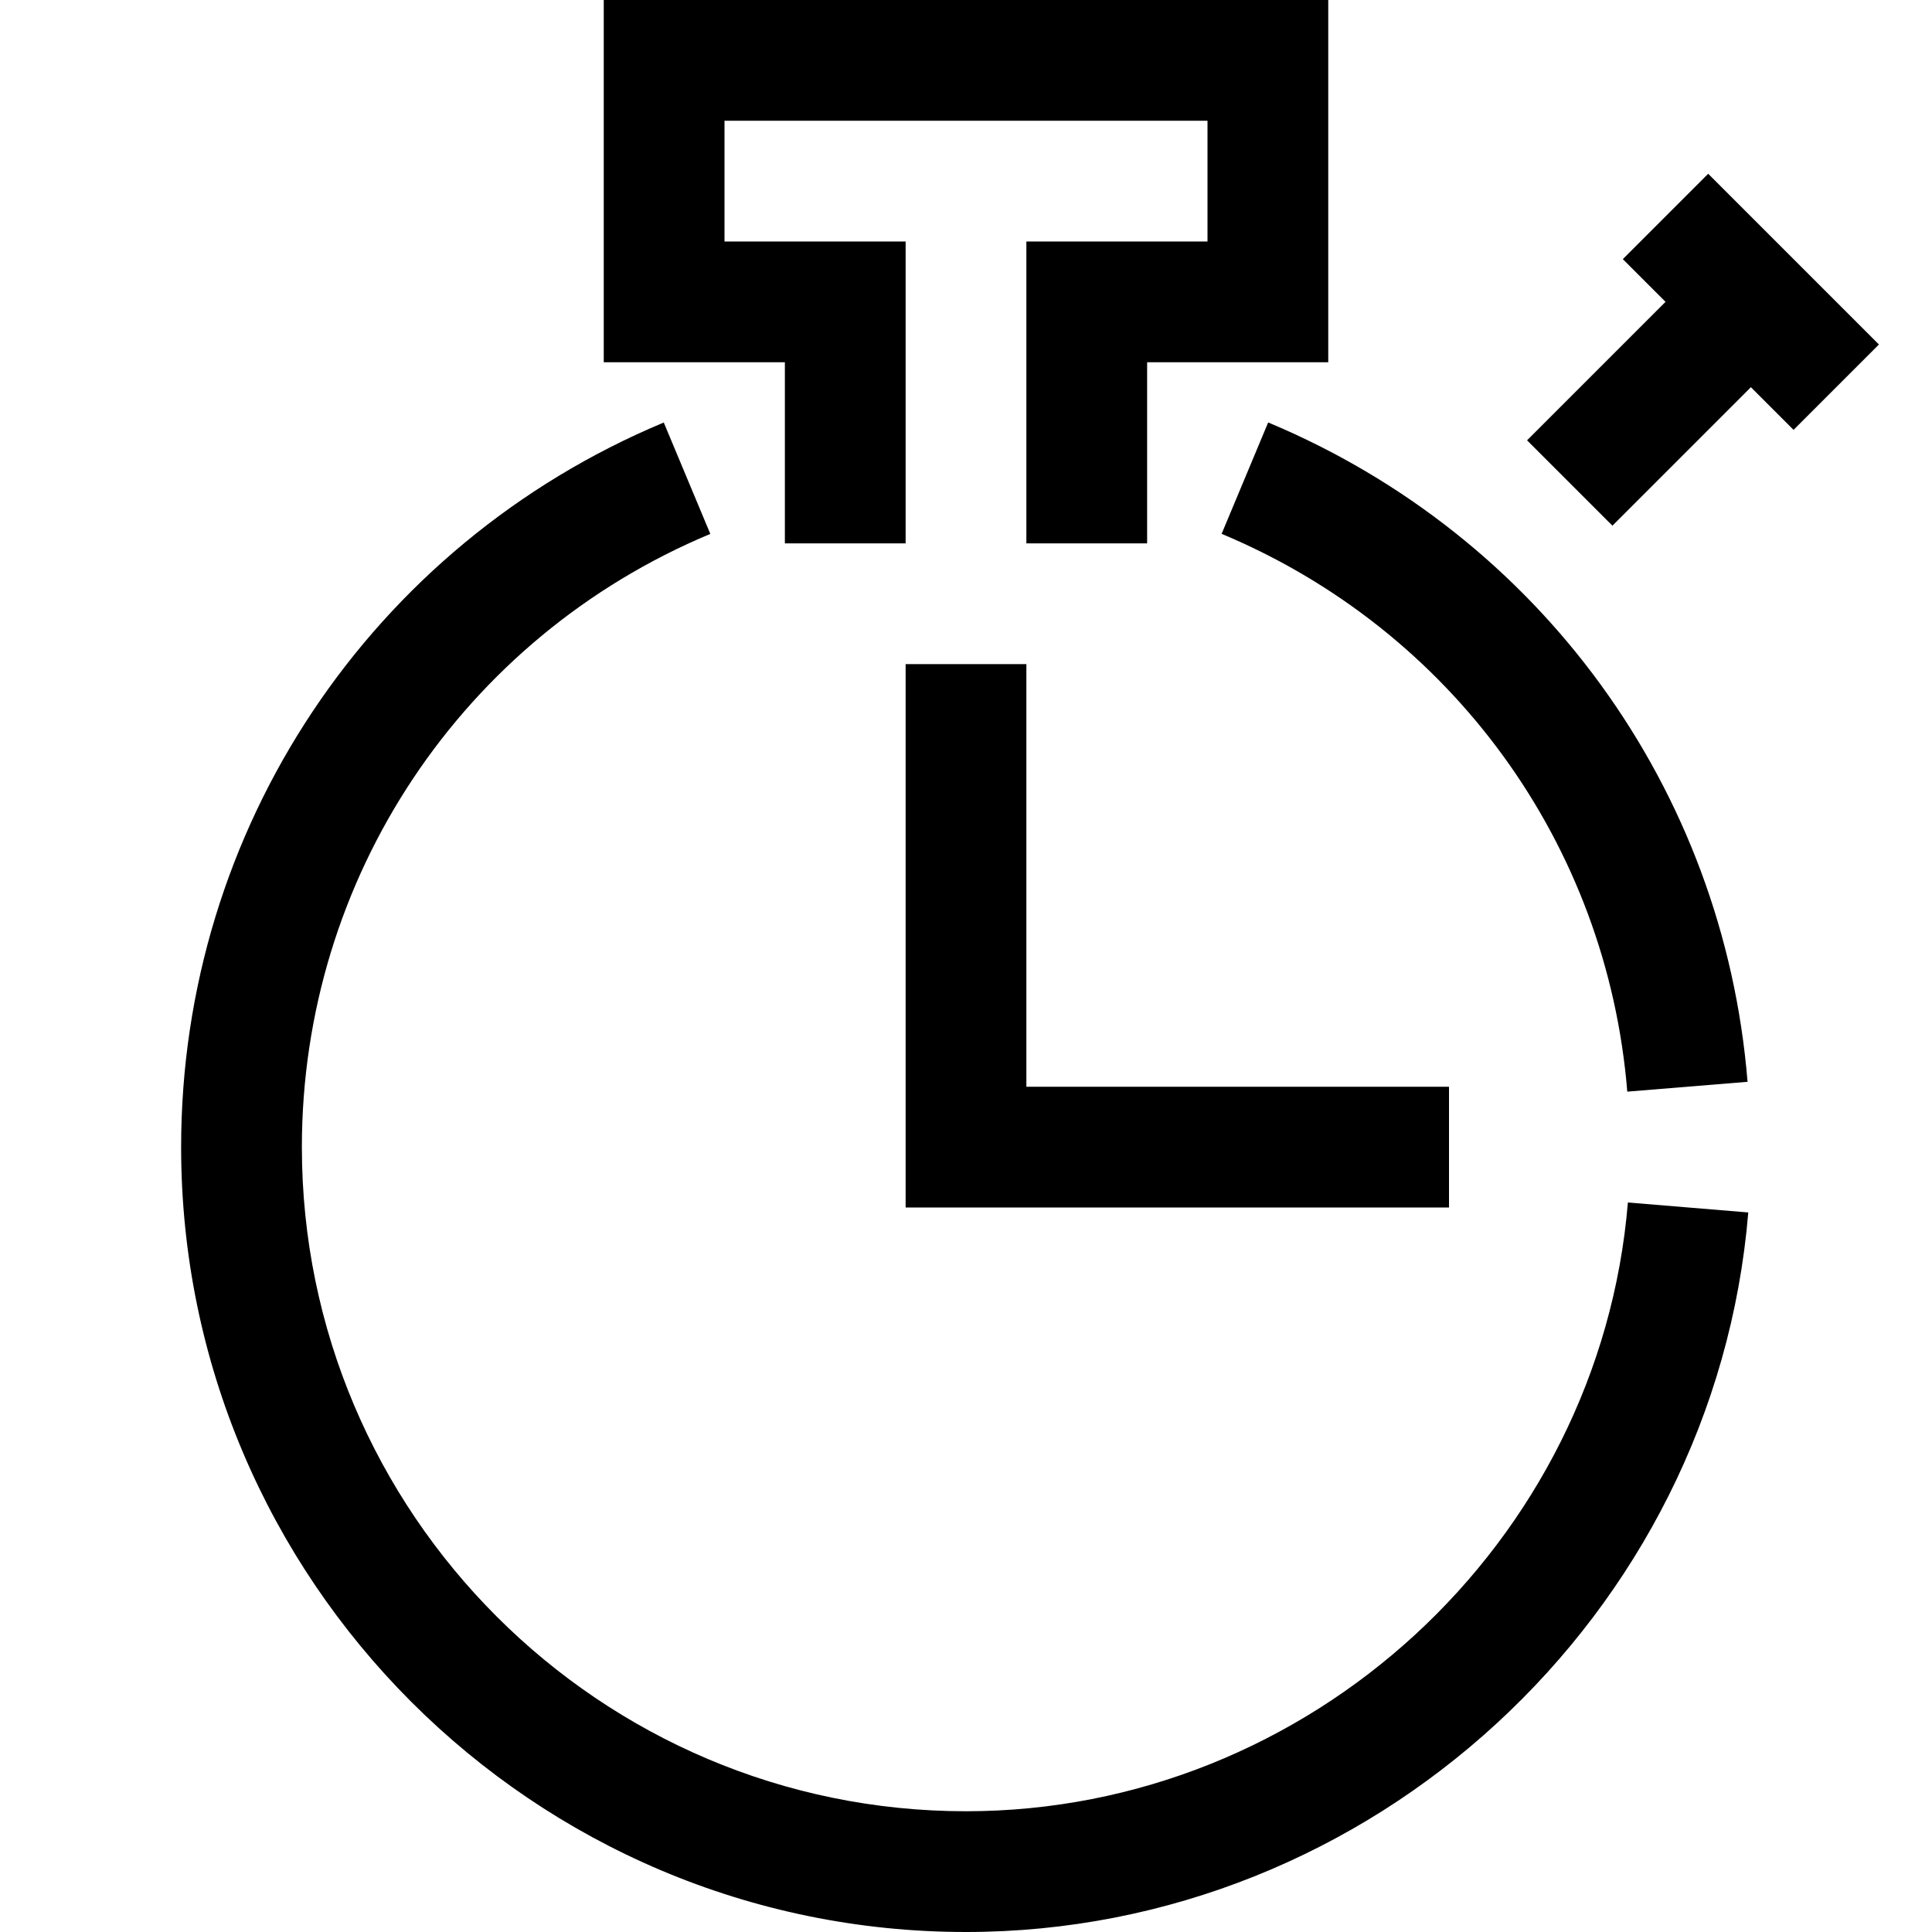 <?xml version="1.0" encoding="utf-8"?>
<!-- Generator: Adobe Illustrator 16.0.0, SVG Export Plug-In . SVG Version: 6.00 Build 0)  -->
<!DOCTYPE svg PUBLIC "-//W3C//DTD SVG 1.1//EN" "http://www.w3.org/Graphics/SVG/1.1/DTD/svg11.dtd">
<svg version="1.1" id="Layer_1" xmlns="http://www.w3.org/2000/svg" xmlns:xlink="http://www.w3.org/1999/xlink" x="0px" y="0px"
	 width="32px" height="32px" viewBox="0 0 32 32" enable-background="new 0 0 32 32" xml:space="preserve">
<path d="M16,32C8.832,32,3,26.168,3,19c0-5.261,3.138-9.972,7.994-12.002l0.771,1.845C7.655,10.561,5,14.548,5,19
	c0,6.064,4.935,11,11,11c5.68,0,10.495-4.43,10.963-10.083l1.994,0.165C28.402,26.766,22.712,32,16,32z"/>
<path d="M26.953,18.081c-0.334-4.104-2.908-7.644-6.719-9.239l0.771-1.845c4.504,1.884,7.546,6.069,7.94,10.921L26.953,18.081z"/>
<path d="M19,9h-2V4h3V2h-8v2h3v5h-2V6h-3V0h12v6h-3V9z"/>
<path d="M28.293,4.293l1.414,1.414l-3,3l-1.414-1.414L28.293,4.293z"/>
<path d="M28.293,2.878l2.828,2.828L29.707,7.12l-2.828-2.828L28.293,2.878z"/>
<path d="M24,20h-9v-9h2v7h7V20z"/>
</svg>
